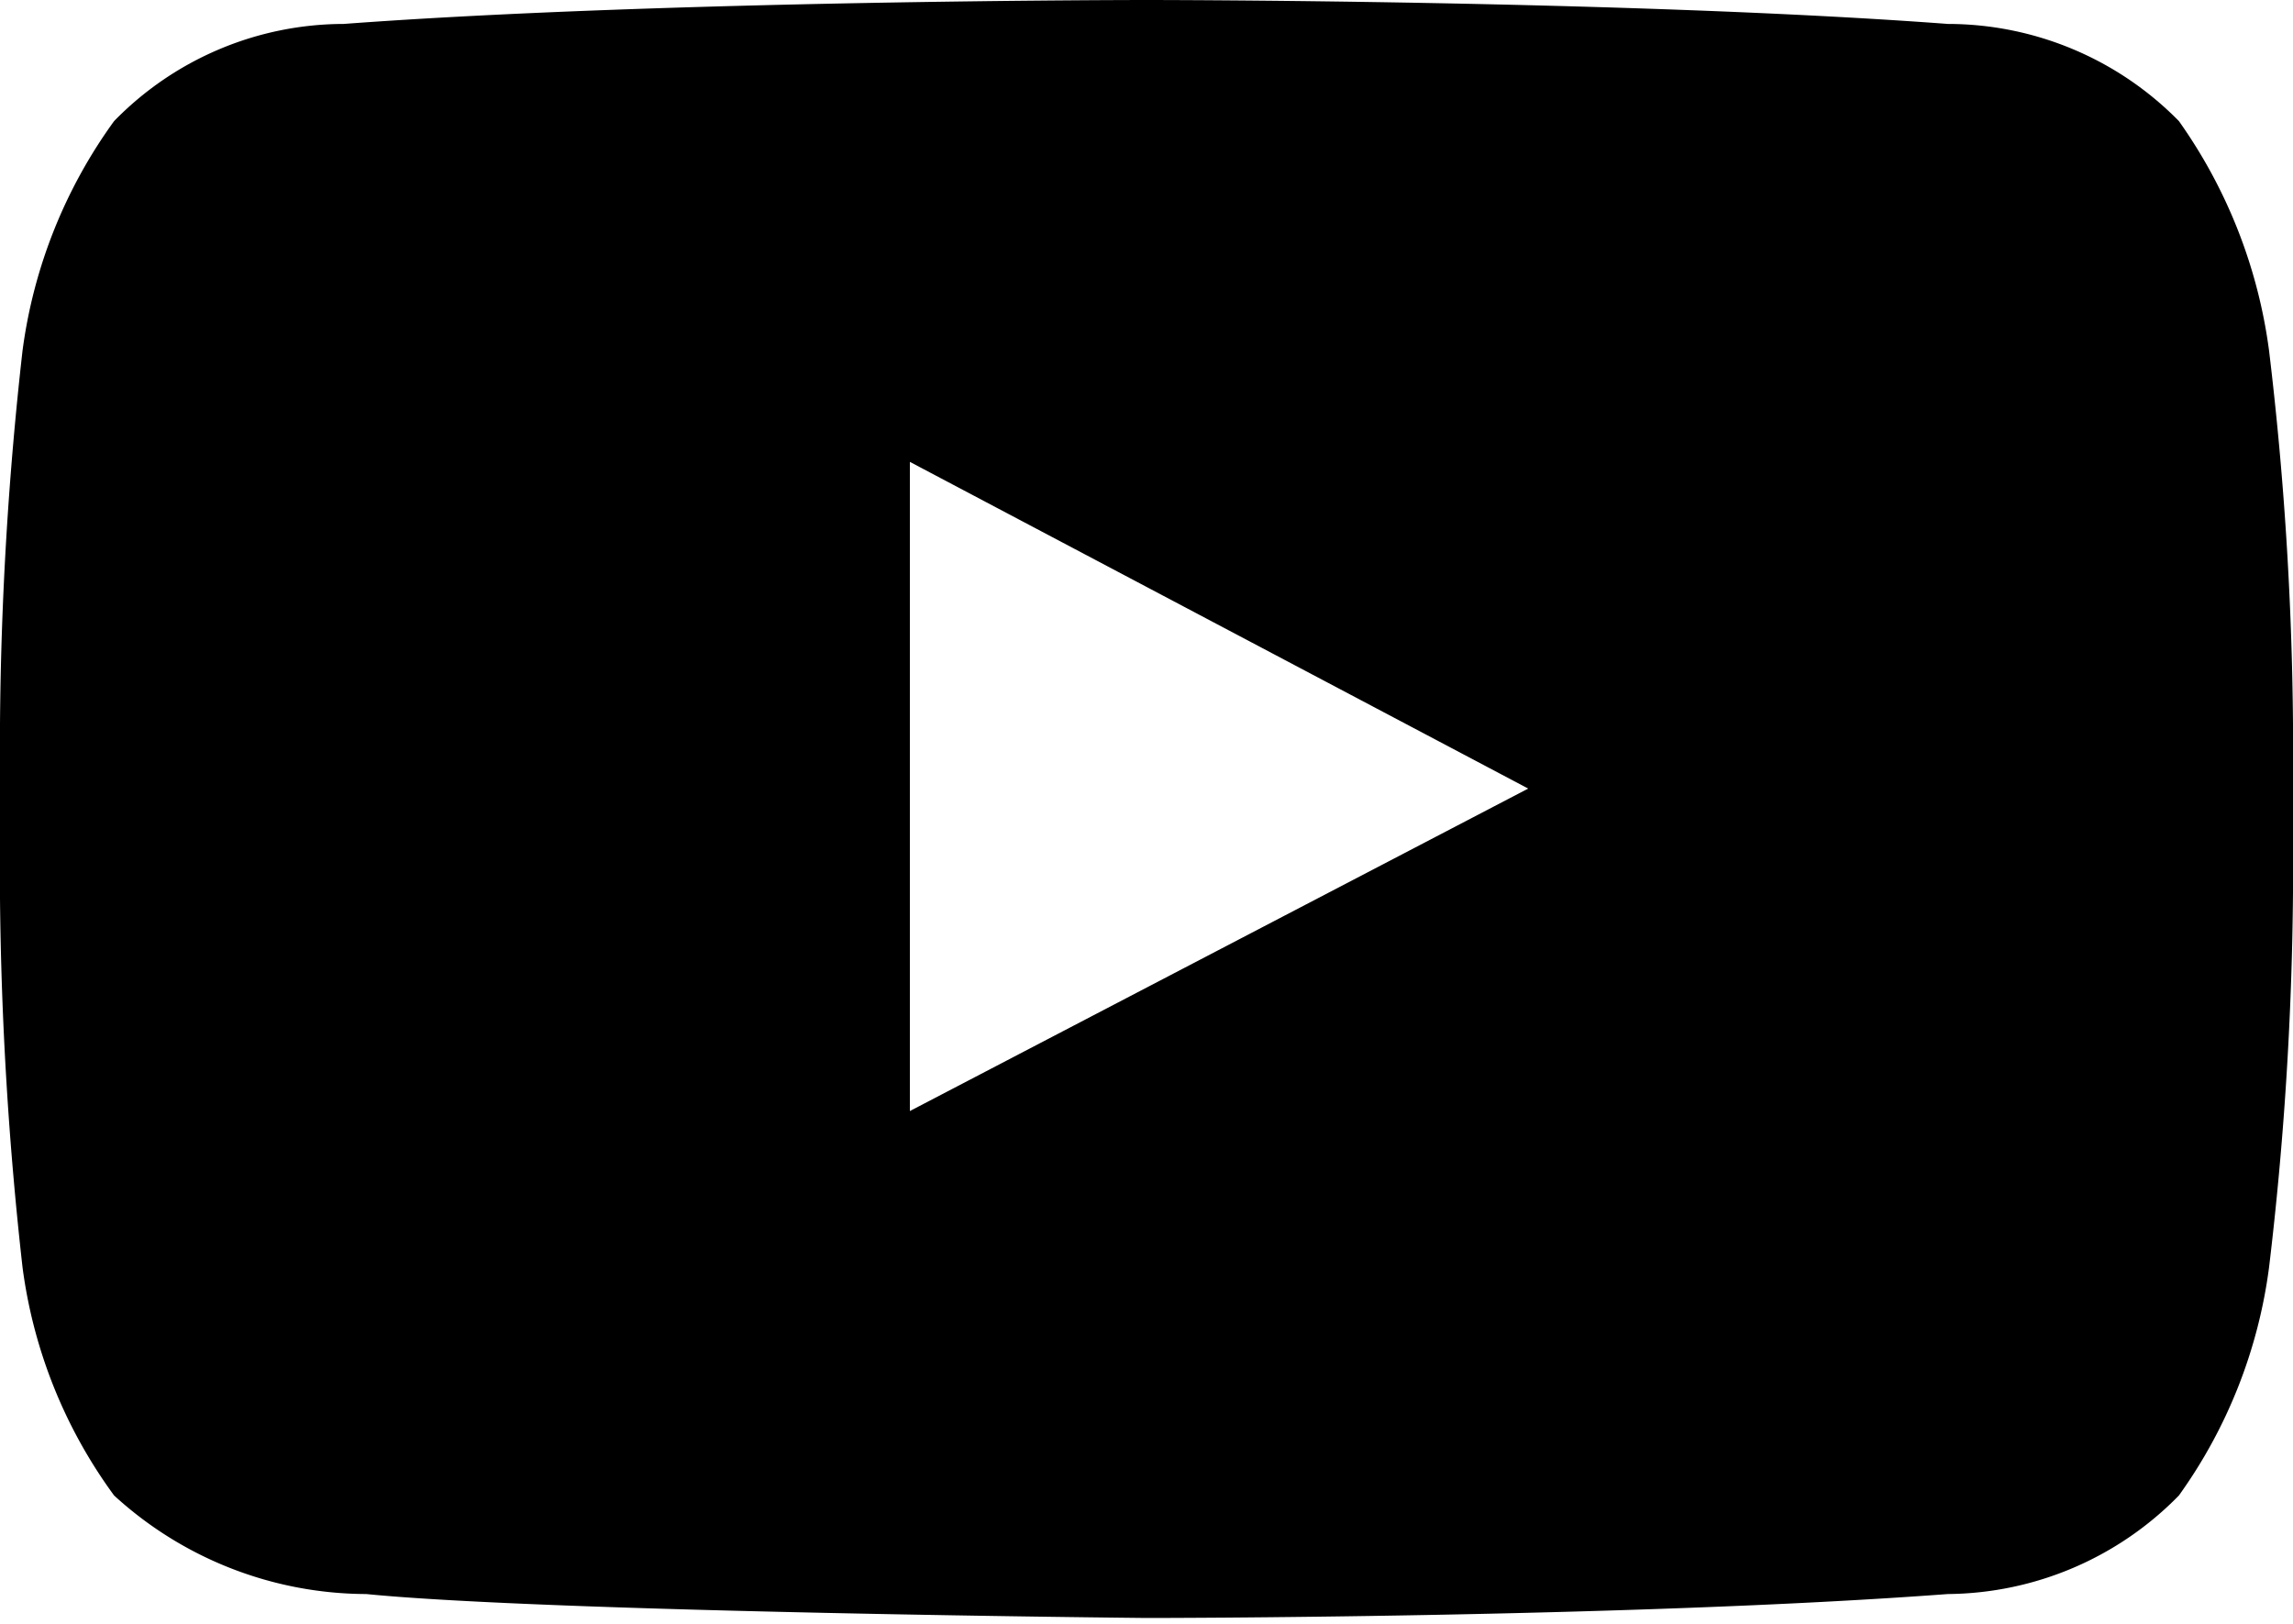 <svg xmlns="http://www.w3.org/2000/svg" viewBox="0 0 16.28 11.53"><defs><style>.cls-1{fill-rule:evenodd;}</style></defs><g id="レイヤー_2" data-name="レイヤー 2"><g id="レイヤー_1-2" data-name="レイヤー 1"><path class="cls-1" d="M6.46,7.89V3.28L10.85,5.6Zm9.65-5.4A3.64,3.64,0,0,0,15.47.86,2.3,2.3,0,0,0,13.83.17C11.56,0,8.14,0,8.14,0h0S4.72,0,2.44.17A2.28,2.28,0,0,0,.81.86,3.57,3.57,0,0,0,.16,2.49,25.21,25.21,0,0,0,0,5.14V6.38A25.52,25.52,0,0,0,.16,9a3.51,3.51,0,0,0,.65,1.62,2.66,2.66,0,0,0,1.79.7c1.31.13,5.54.17,5.54.17s3.42,0,5.69-.17a2.32,2.32,0,0,0,1.64-.7A3.57,3.57,0,0,0,16.11,9a24,24,0,0,0,.17-2.66V5.14a23.75,23.75,0,0,0-.17-2.65Z"/></g></g></svg>